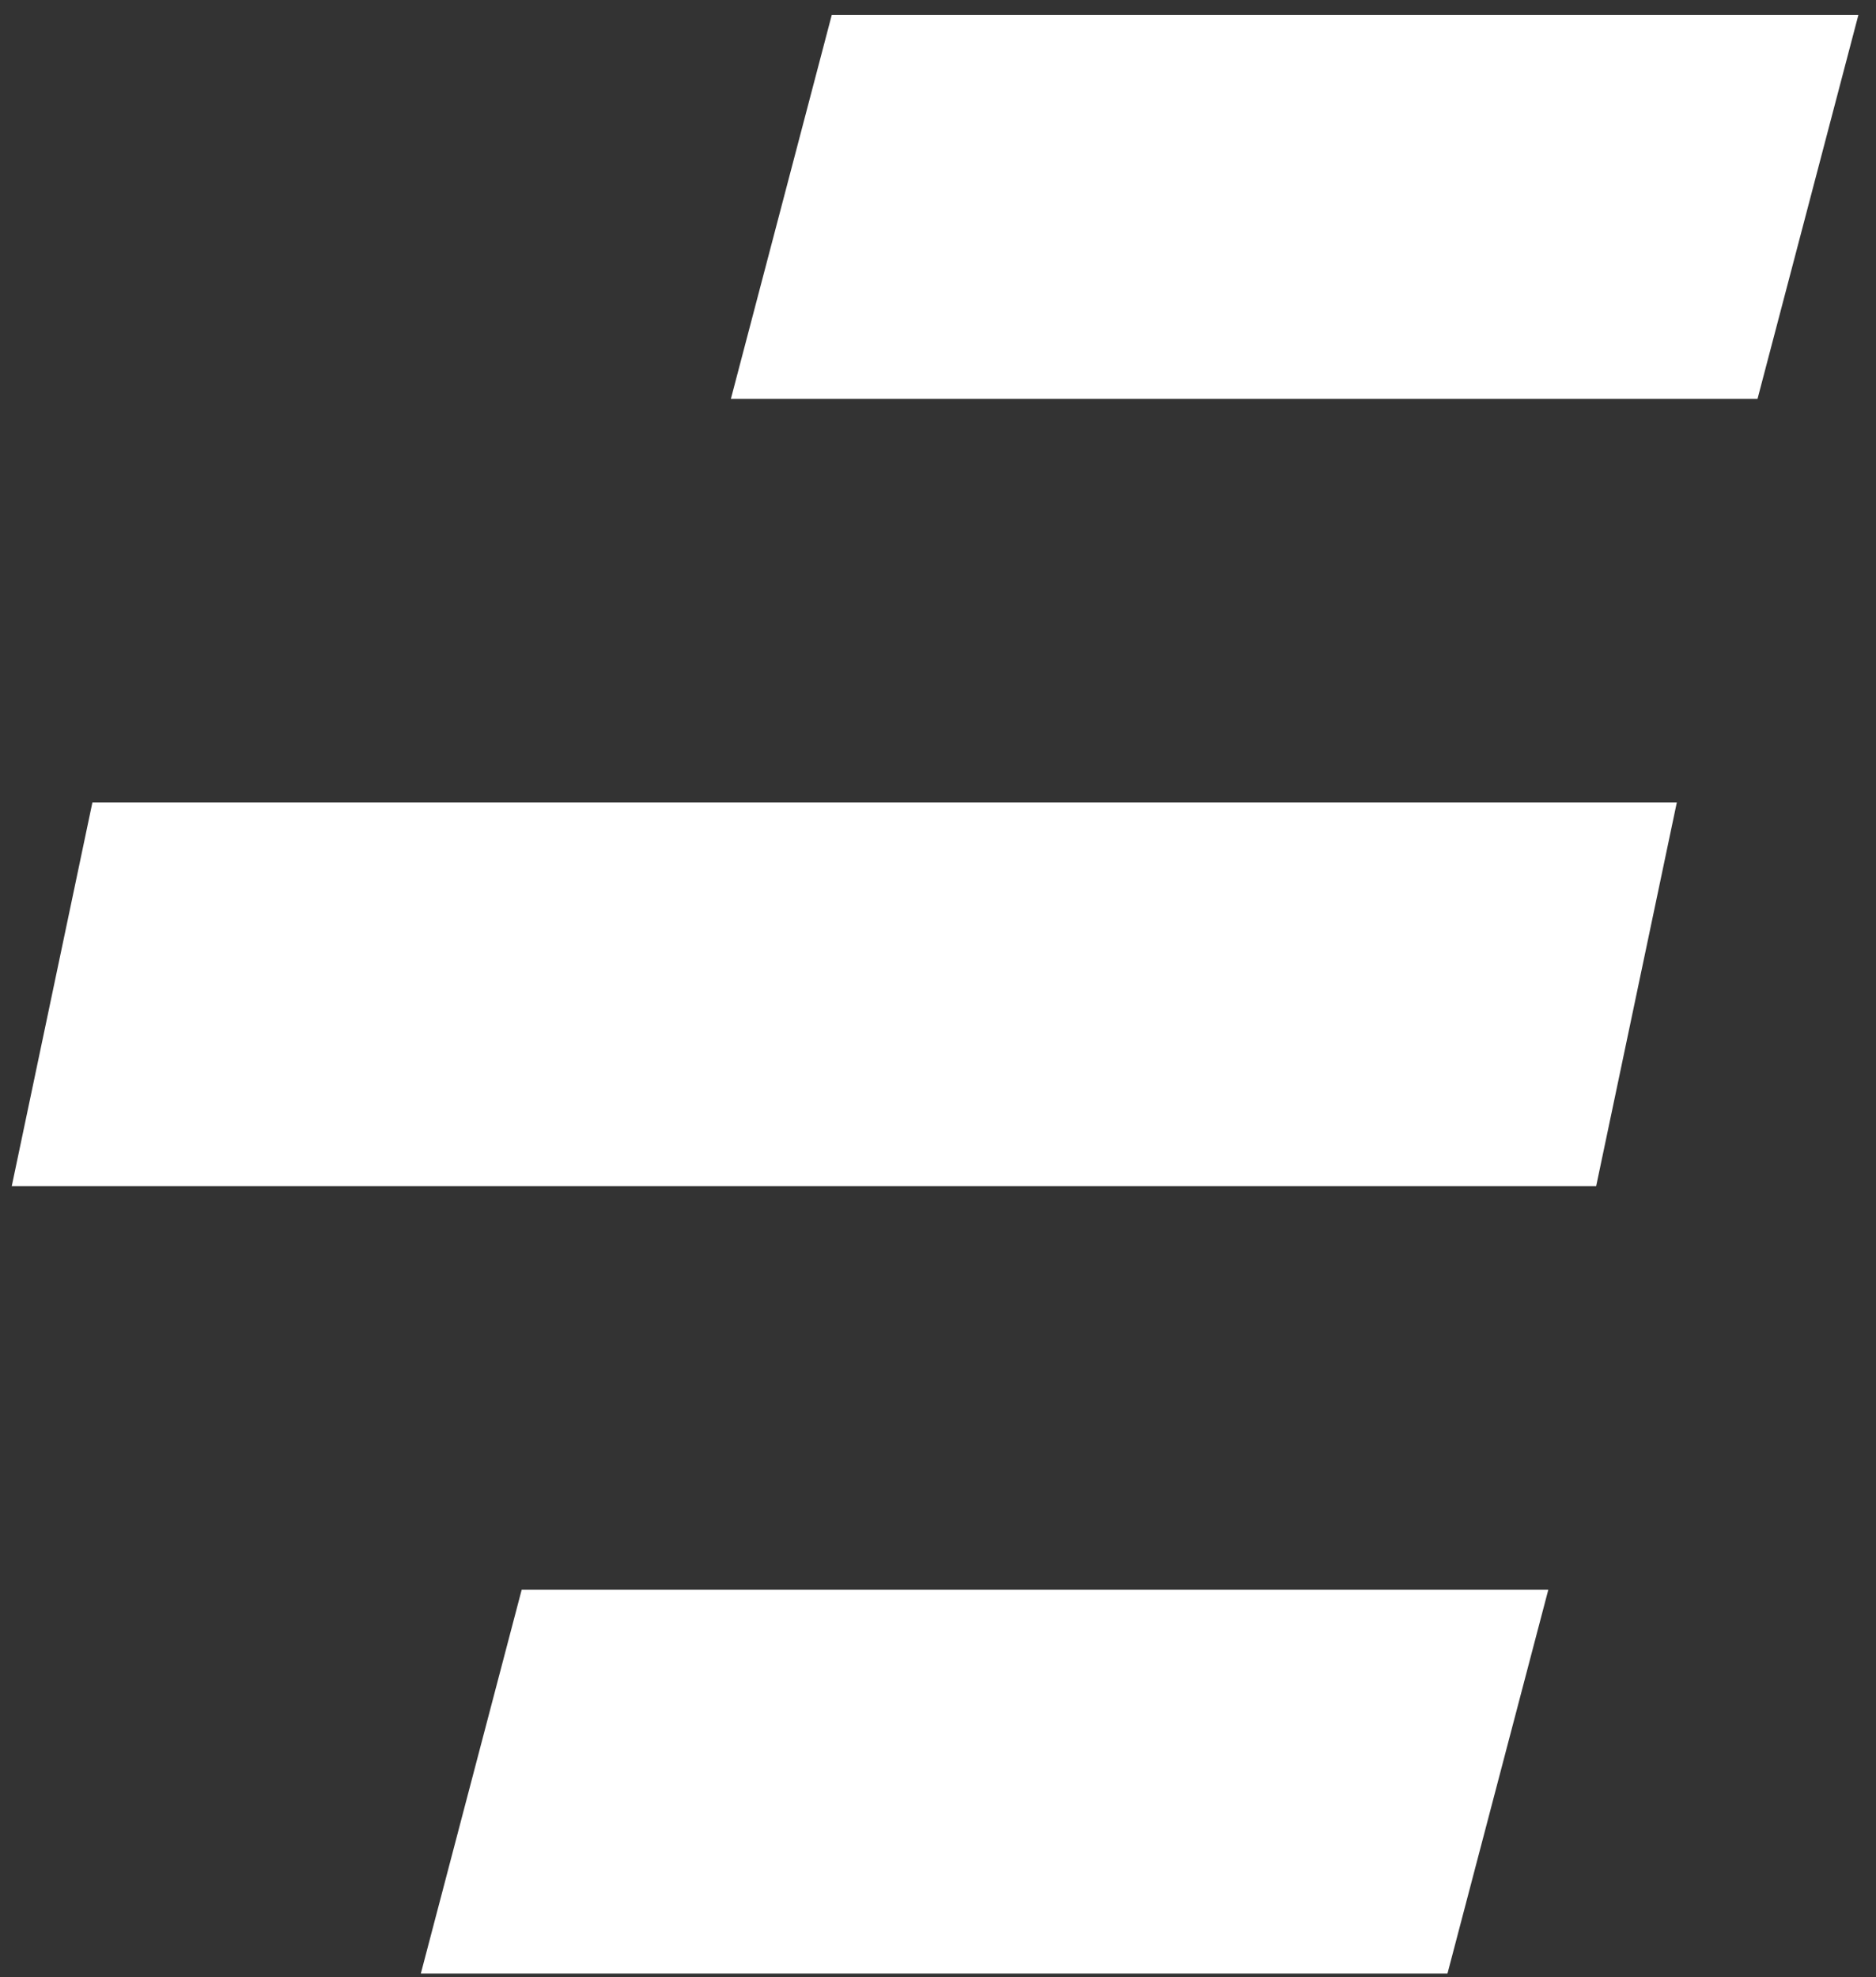 <svg width="93" height="98" viewBox="0 0 93 98" fill="none" xmlns="http://www.w3.org/2000/svg">
<rect x="0" y="0" width="93" height="98" fill="#333333" stroke="none"/>
<path d="M41.233 0.742H92.127L87.127 19.767H36.233L41.233 0.742Z" fill="white"/>
<path d="M25.862 78.789H76.756L71.756 97.814H20.862L25.862 78.789Z" fill="white"/>
<path d="M4.582 39.766H83.127L79.127 58.791H0.582L4.582 39.766Z" fill="white"/>
</svg>
